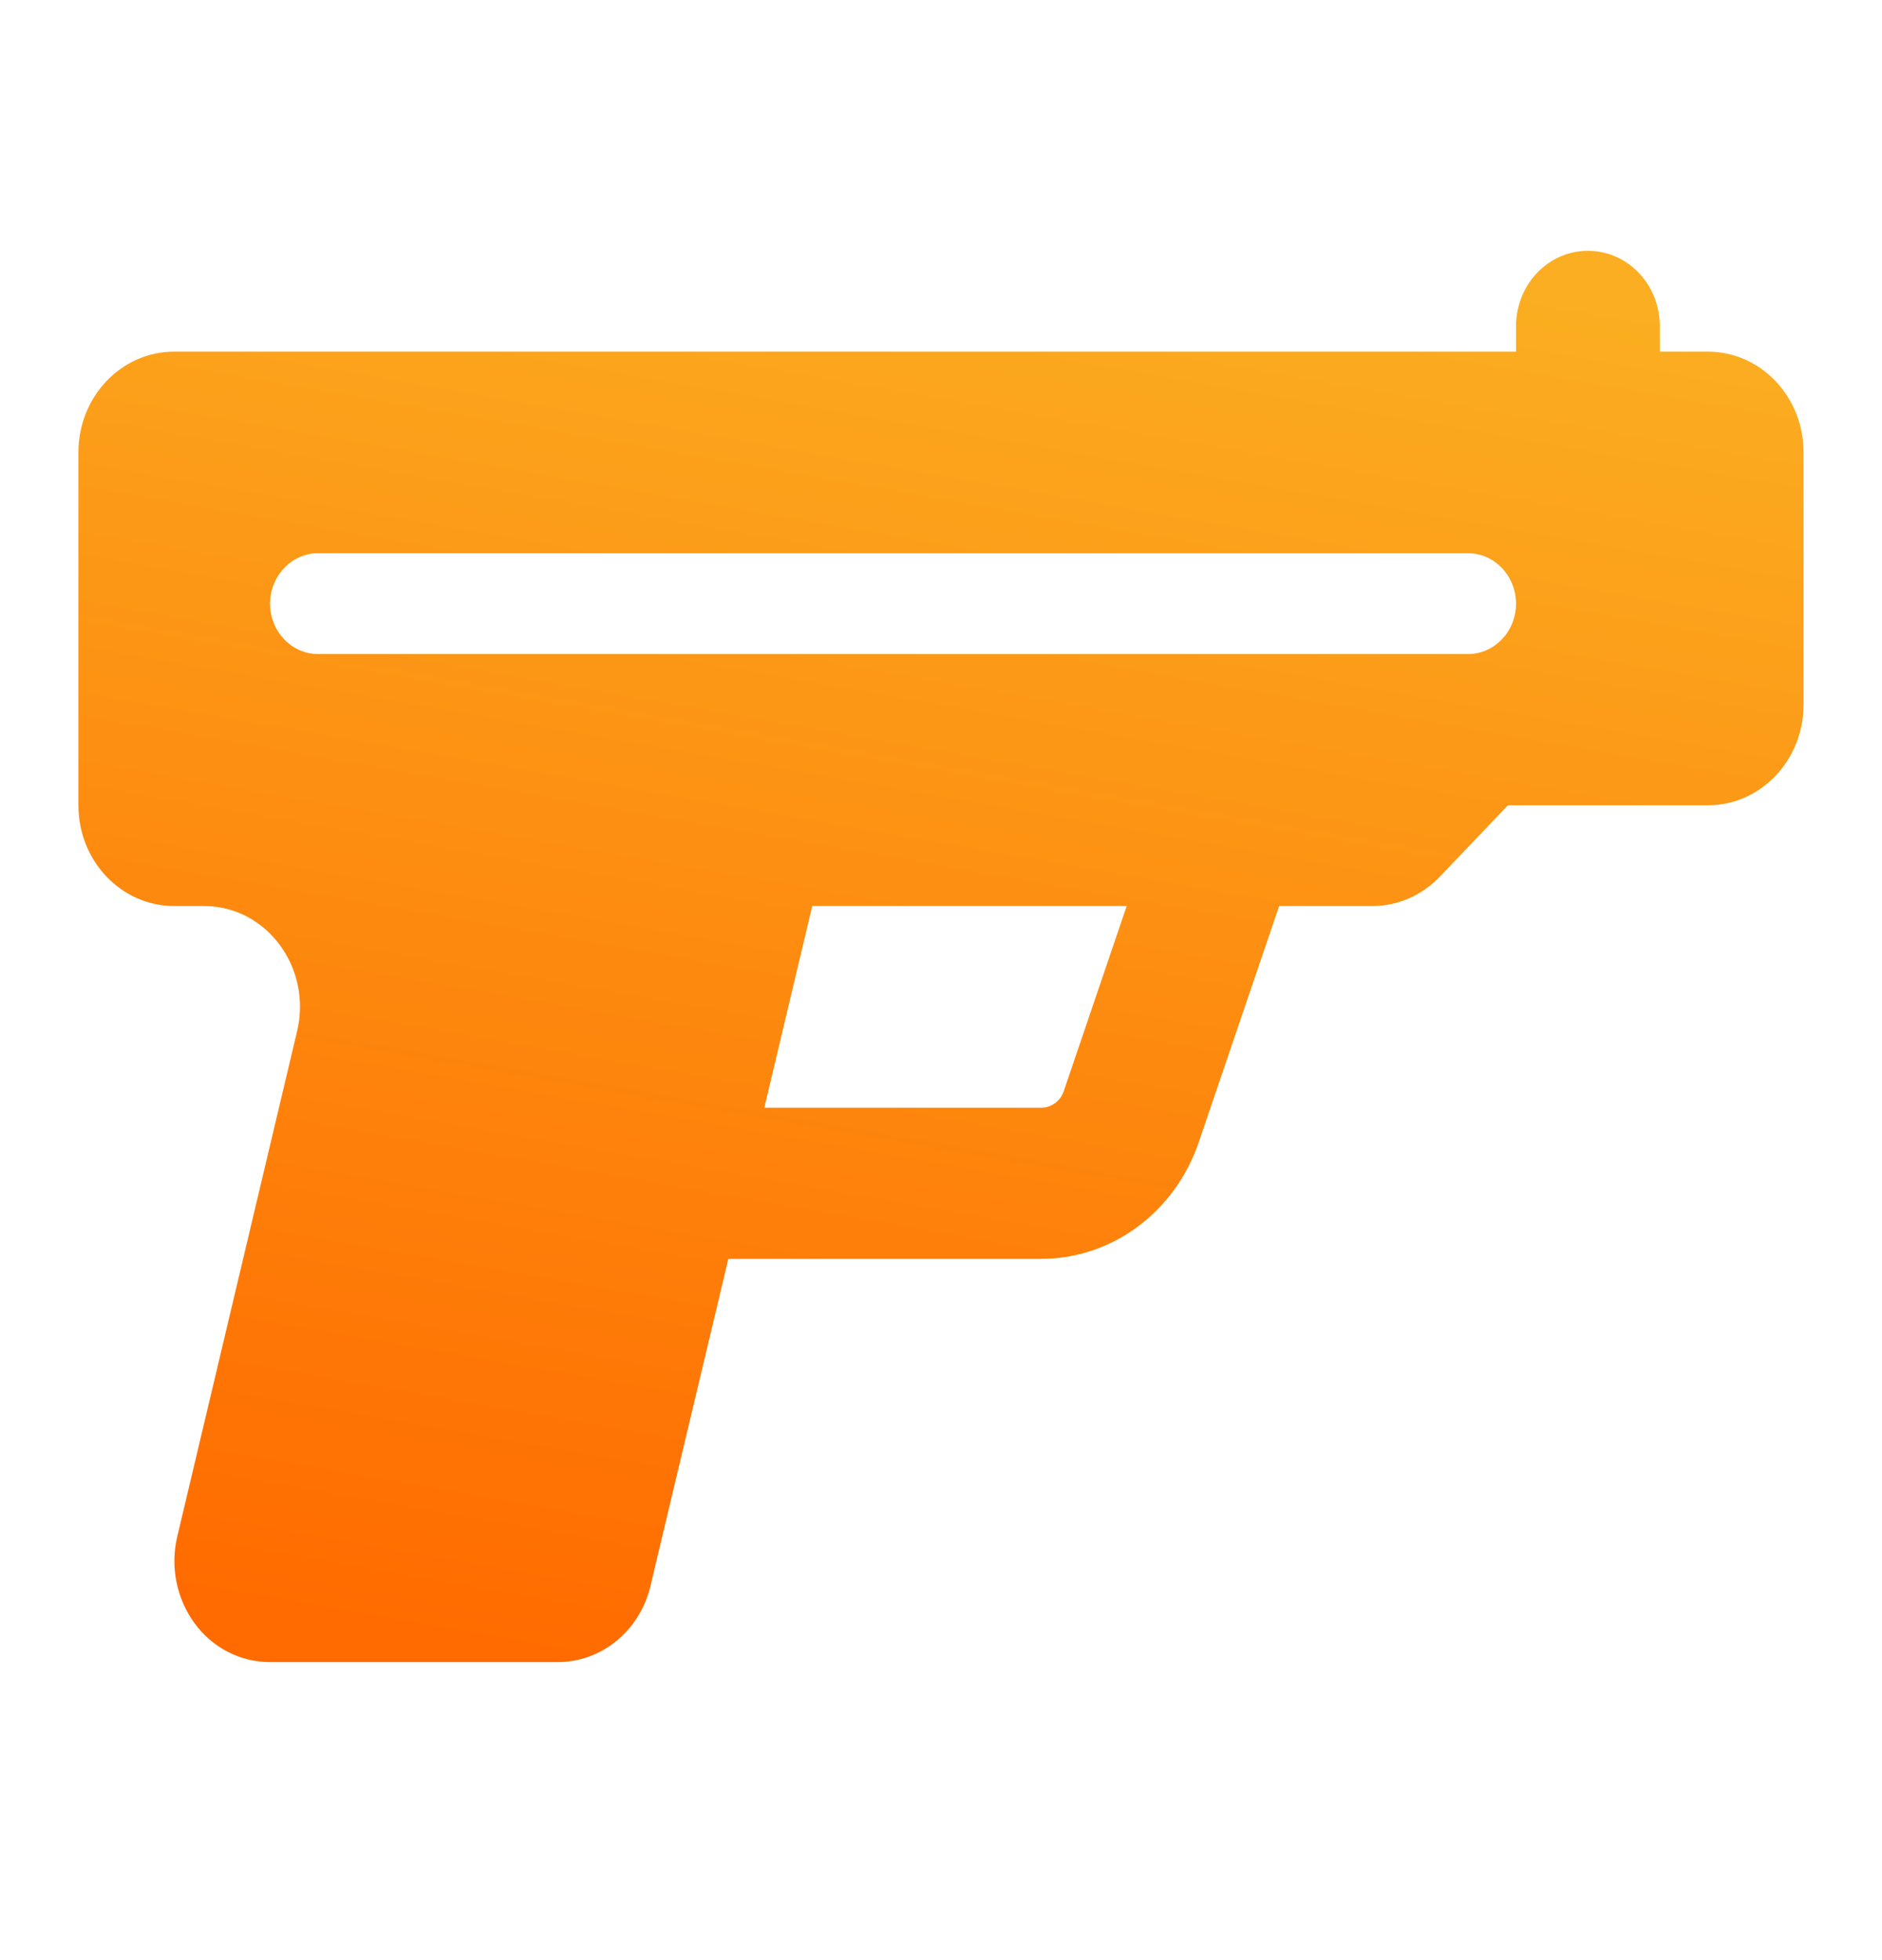 <svg width="24" height="25" viewBox="0 0 24 25" fill="none" xmlns="http://www.w3.org/2000/svg">
<path d="M21.167 4.163C21.167 3.629 20.758 3.199 20.25 3.199C19.742 3.199 19.333 3.629 19.333 4.163V4.485H2.222C1.546 4.485 1 5.059 1 5.771V10.271C1 10.982 1.546 11.556 2.222 11.556H2.604C3.399 11.556 3.983 12.344 3.788 13.155L2.26 19.6C2.169 19.986 2.253 20.392 2.482 20.705C2.711 21.018 3.066 21.199 3.444 21.199H7.111C7.673 21.199 8.161 20.797 8.295 20.227L9.288 16.056H13.276C14.181 16.056 14.987 15.458 15.289 14.562L16.312 11.556H17.5C17.825 11.556 18.134 11.42 18.363 11.179L19.23 10.271H21.778C22.454 10.271 23 9.696 23 8.985V5.771C23 5.059 22.454 4.485 21.778 4.485H21.167V4.163ZM13.276 14.128H9.747L10.358 11.556H14.368L13.566 13.915C13.524 14.043 13.406 14.128 13.28 14.128H13.276ZM4.056 7.056H18.722C19.058 7.056 19.333 7.346 19.333 7.699C19.333 8.053 19.058 8.342 18.722 8.342H4.056C3.719 8.342 3.444 8.053 3.444 7.699C3.444 7.346 3.719 7.056 4.056 7.056Z" fill="url(#paint0_linear_1324_14013)"/>
<defs>
<linearGradient id="paint0_linear_1324_14013" x1="16.5" y1="3.199" x2="13.175" y2="22.212" gradientUnits="userSpaceOnUse">
<stop stop-color="#FBAE21"/>
<stop offset="1" stop-color="#FF6B00"/>
</linearGradient>
</defs>
</svg>
